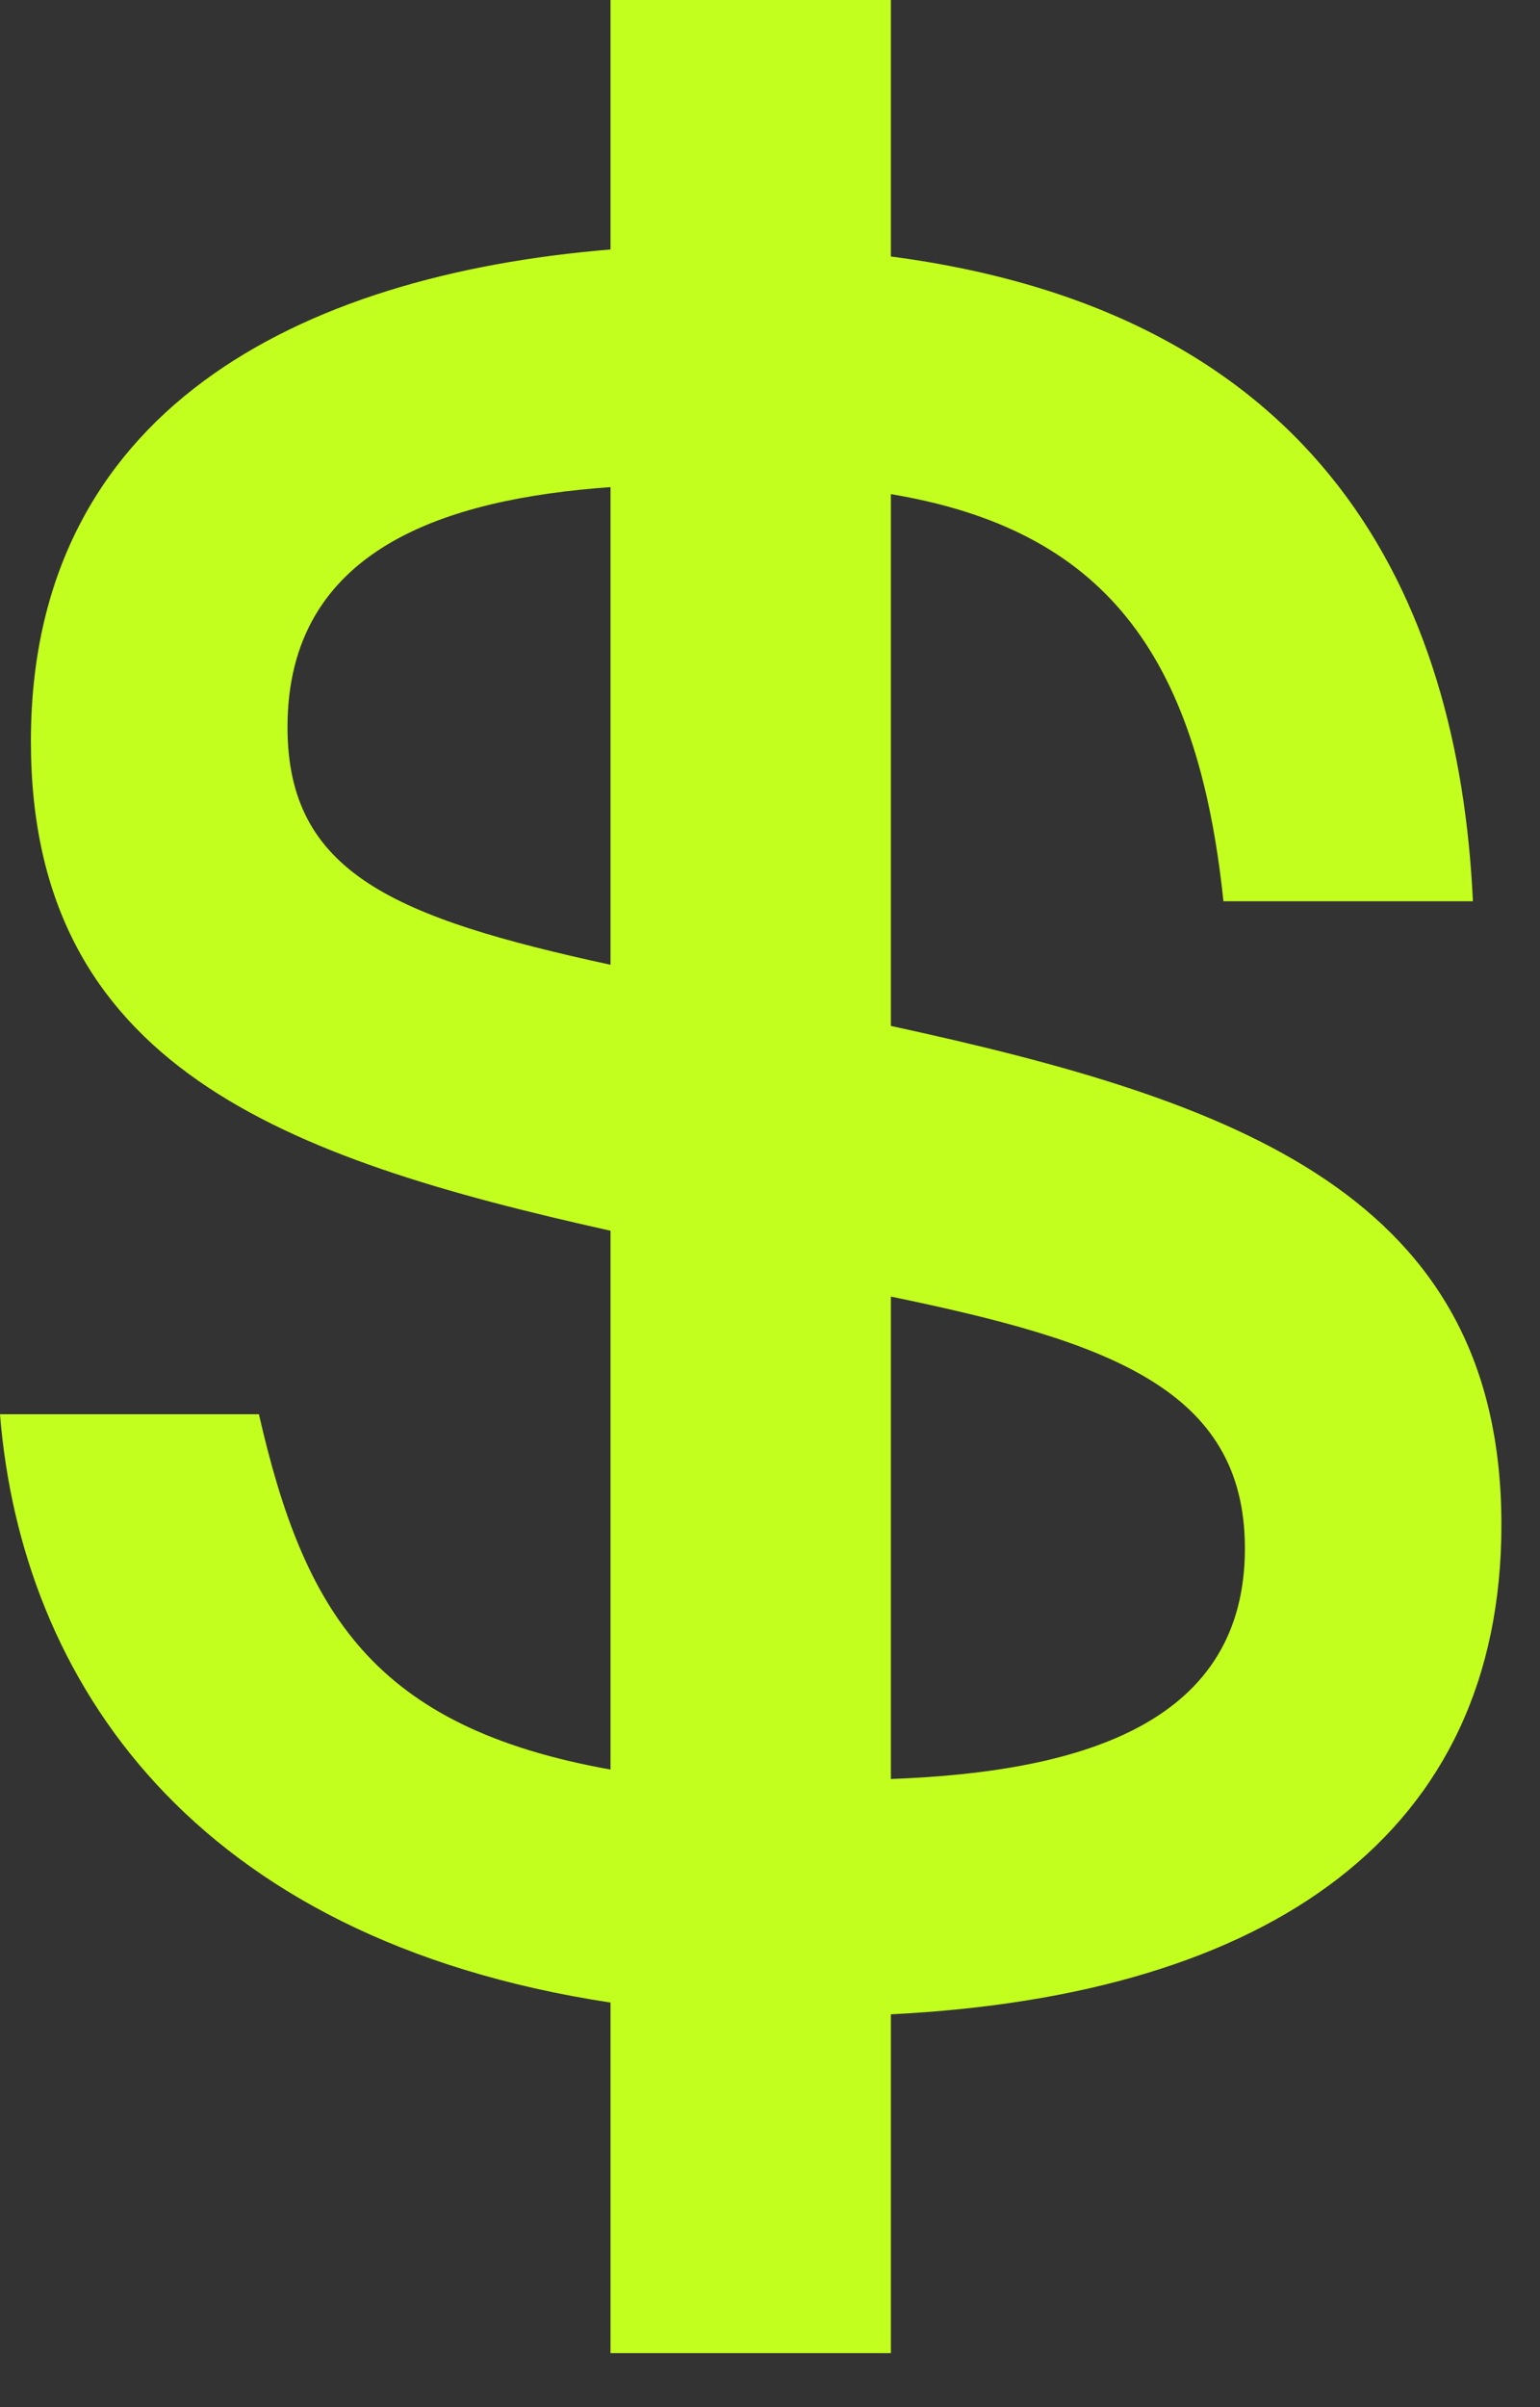 <?xml version="1.0" encoding="utf-8"?>
<svg xmlns="http://www.w3.org/2000/svg" fill="none" height="100%" overflow="visible" preserveAspectRatio="none" style="display: block;" viewBox="0 0 16 25" width="100%">
<rect x="0" y="0" width="16" height="25" fill="#333333" stroke="none"/>
<path d="M15.599 15.836C15.599 12.415 12.86 11.437 9.256 10.655V5.132C11.453 5.499 12.44 6.77 12.711 9.36H15.303C15.155 6.183 13.723 3.25 9.256 2.664V0H6.343V2.591C3.085 2.859 0.321 4.277 0.321 7.698C0.321 11.071 2.937 12.024 6.343 12.782V18.378C3.875 17.938 3.159 16.741 2.69 14.688H0C0.222 17.449 1.999 20.138 6.343 20.798V24.439H9.256V20.92C13.205 20.724 15.599 19.038 15.599 15.836ZM2.987 7.552C2.987 5.694 4.64 5.181 6.343 5.059V10.02C4.097 9.531 2.987 9.067 2.987 7.552ZM9.256 18.476V13.466C11.502 13.93 12.934 14.419 12.934 16.081C12.934 17.865 11.305 18.402 9.256 18.476Z" fill="#C3FF1E" id="$"/>
</svg>